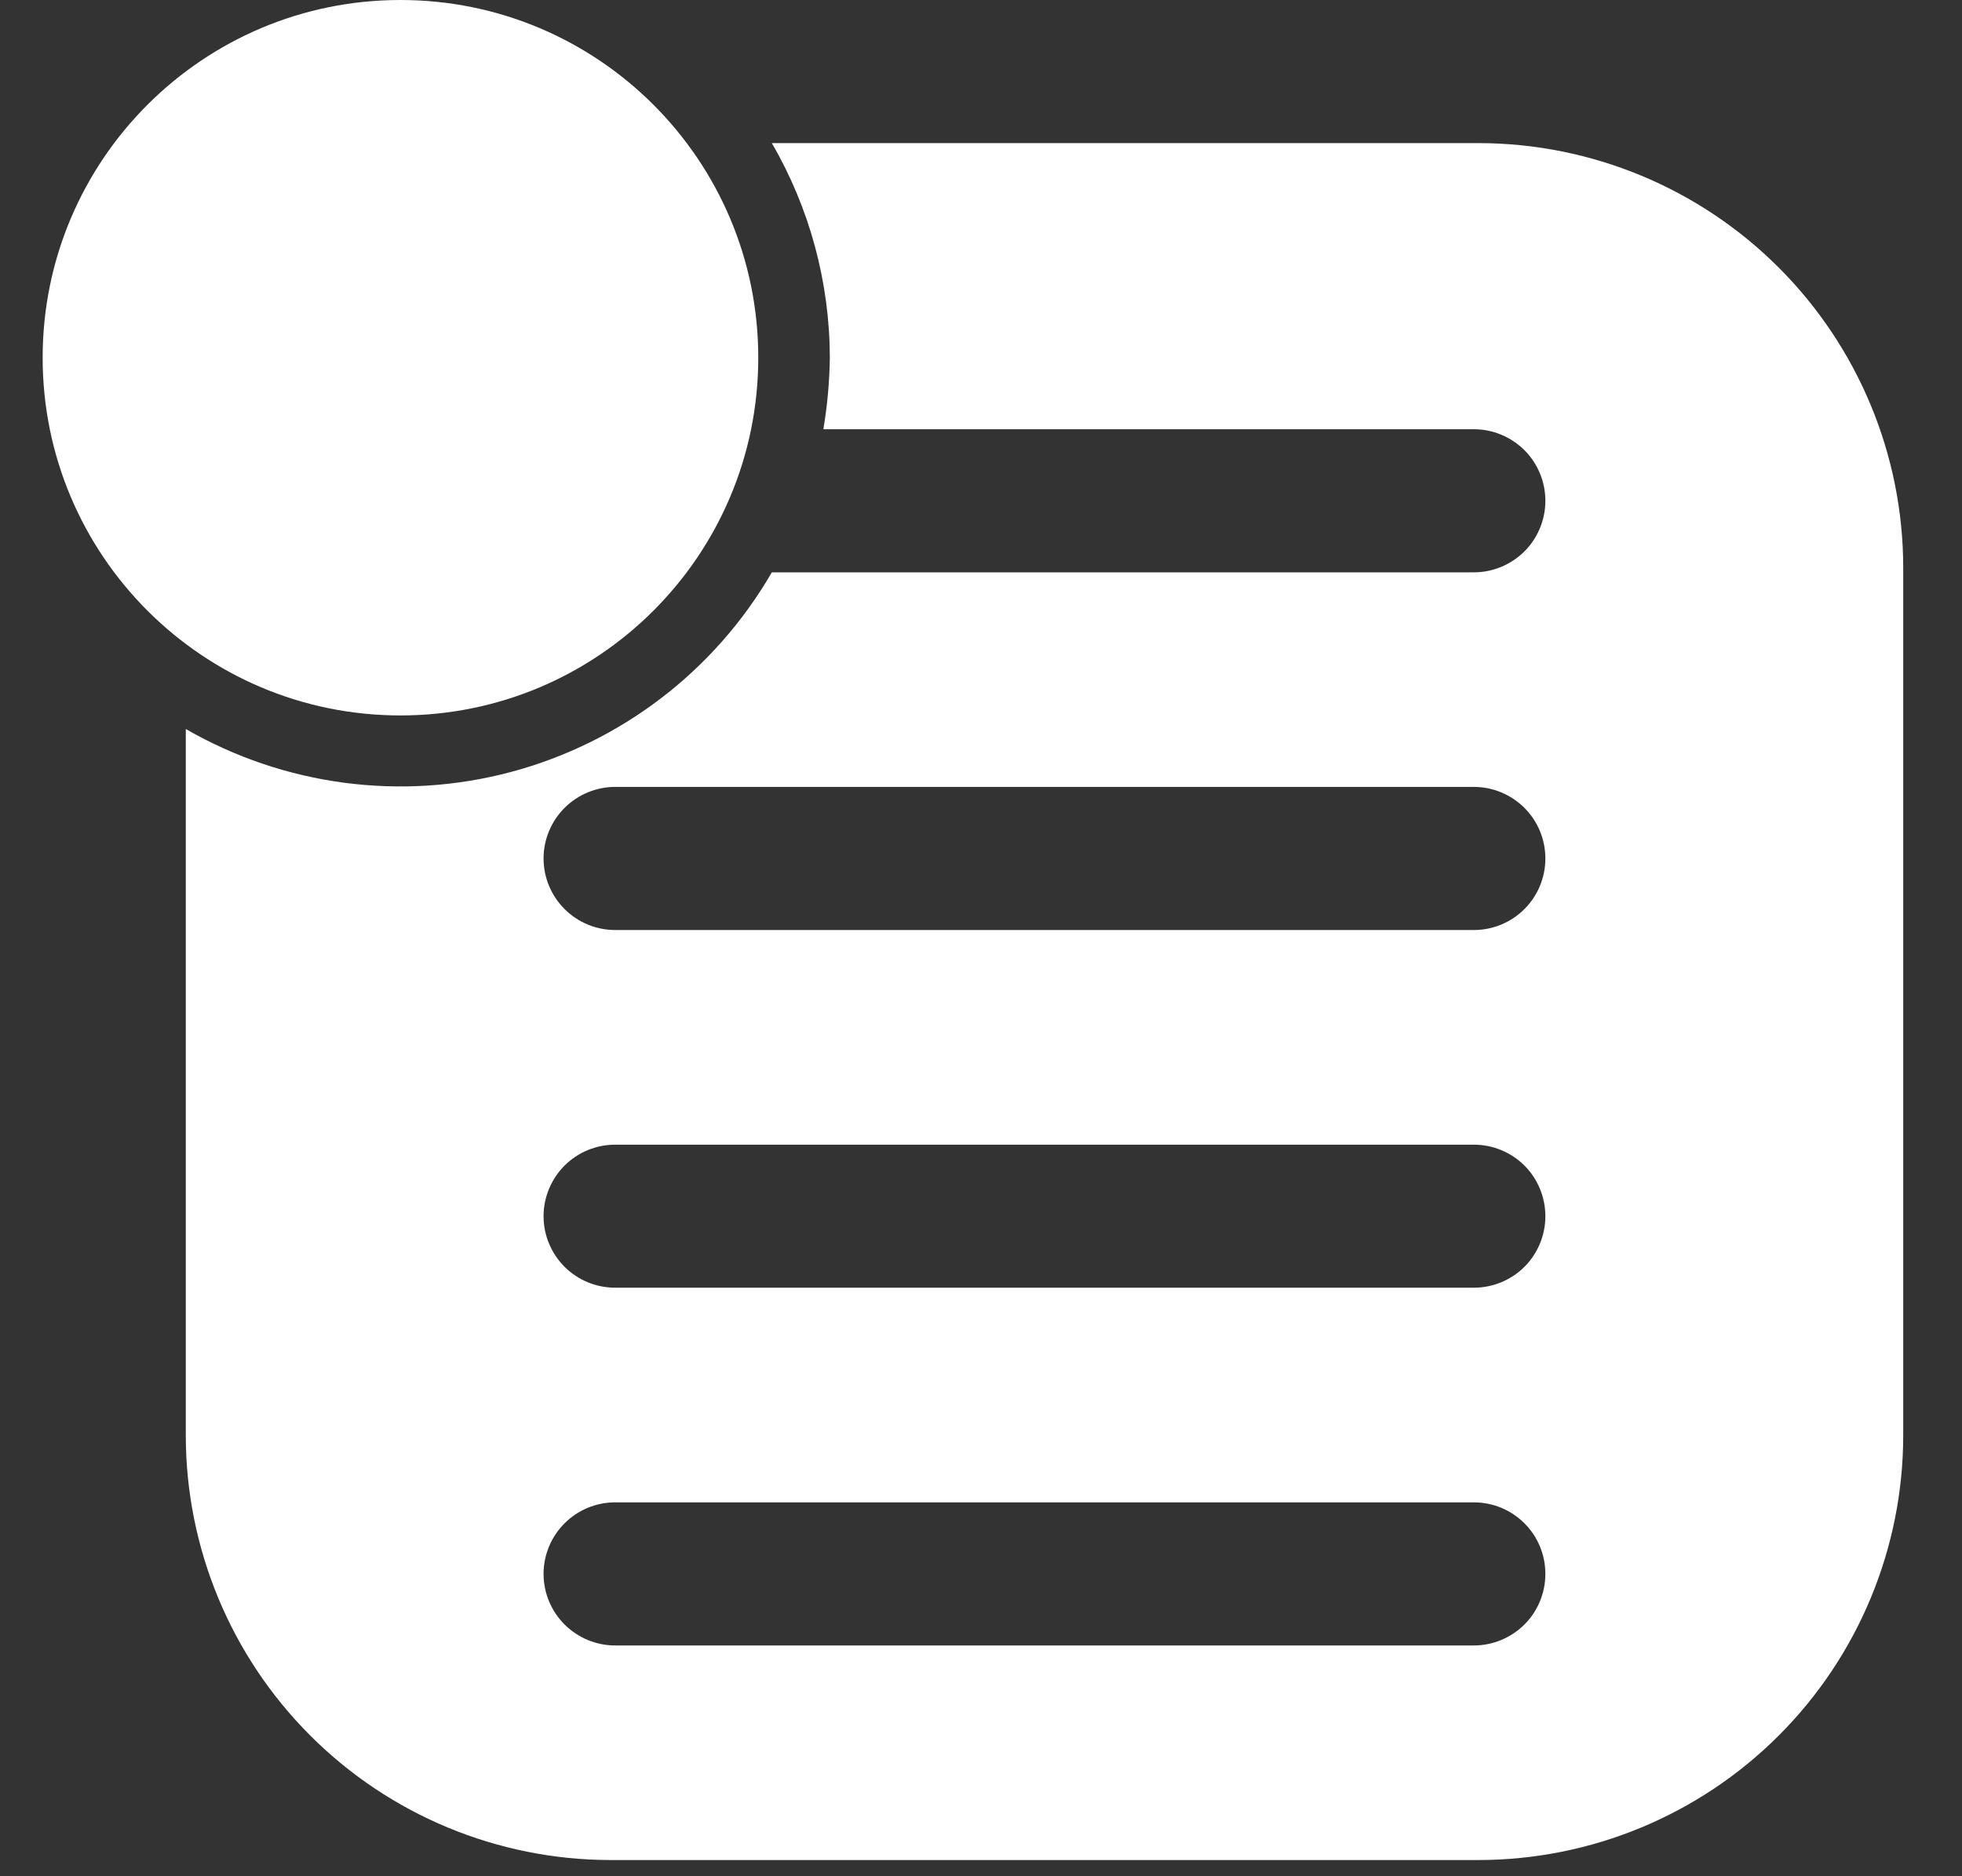 <svg width="23" height="22" viewBox="0 0 23 22" fill="none" xmlns="http://www.w3.org/2000/svg">
<rect x="0" y="0" width="23" height="22" fill="#333333" stroke="none"/>
<path d="M4.694 8.389C7.011 8.389 8.889 6.511 8.889 4.194C8.889 1.878 7.011 0 4.694 0C2.378 0 0.5 1.878 0.5 4.194C0.5 6.511 2.378 8.389 4.694 8.389Z" fill="white"/>
<path d="M17.336 1.678H9.048C9.492 2.442 9.726 3.31 9.728 4.194C9.724 4.475 9.699 4.756 9.652 5.033H17.278C17.5 5.033 17.713 5.122 17.871 5.279C18.028 5.436 18.116 5.65 18.116 5.872C18.116 6.094 18.028 6.308 17.871 6.465C17.713 6.622 17.5 6.711 17.278 6.711H9.048C8.38 7.865 7.281 8.706 5.993 9.051C4.705 9.395 3.333 9.214 2.178 8.548V16.836C2.18 18.154 2.705 19.419 3.638 20.351C4.57 21.283 5.834 21.808 7.153 21.81H17.336C18.655 21.808 19.919 21.283 20.851 20.351C21.784 19.419 22.309 18.154 22.311 16.836V6.652C22.309 5.334 21.784 4.07 20.851 3.137C19.919 2.205 18.655 1.68 17.336 1.678ZM17.278 19.294H7.211C6.989 19.294 6.776 19.205 6.618 19.048C6.461 18.891 6.372 18.677 6.372 18.455C6.372 18.232 6.461 18.019 6.618 17.862C6.776 17.704 6.989 17.616 7.211 17.616H17.278C17.5 17.616 17.713 17.704 17.871 17.862C18.028 18.019 18.116 18.232 18.116 18.455C18.116 18.677 18.028 18.891 17.871 19.048C17.713 19.205 17.5 19.294 17.278 19.294ZM17.278 15.099H7.211C6.989 15.099 6.776 15.011 6.618 14.854C6.461 14.696 6.372 14.483 6.372 14.261C6.372 14.038 6.461 13.825 6.618 13.667C6.776 13.51 6.989 13.422 7.211 13.422H17.278C17.5 13.422 17.713 13.51 17.871 13.667C18.028 13.825 18.116 14.038 18.116 14.261C18.116 14.483 18.028 14.696 17.871 14.854C17.713 15.011 17.5 15.099 17.278 15.099ZM17.278 10.905H7.211C6.989 10.905 6.776 10.817 6.618 10.659C6.461 10.502 6.372 10.289 6.372 10.066C6.372 9.844 6.461 9.63 6.618 9.473C6.776 9.316 6.989 9.227 7.211 9.227H17.278C17.5 9.227 17.713 9.316 17.871 9.473C18.028 9.63 18.116 9.844 18.116 10.066C18.116 10.289 18.028 10.502 17.871 10.659C17.713 10.817 17.5 10.905 17.278 10.905Z" fill="white"/>
</svg>
